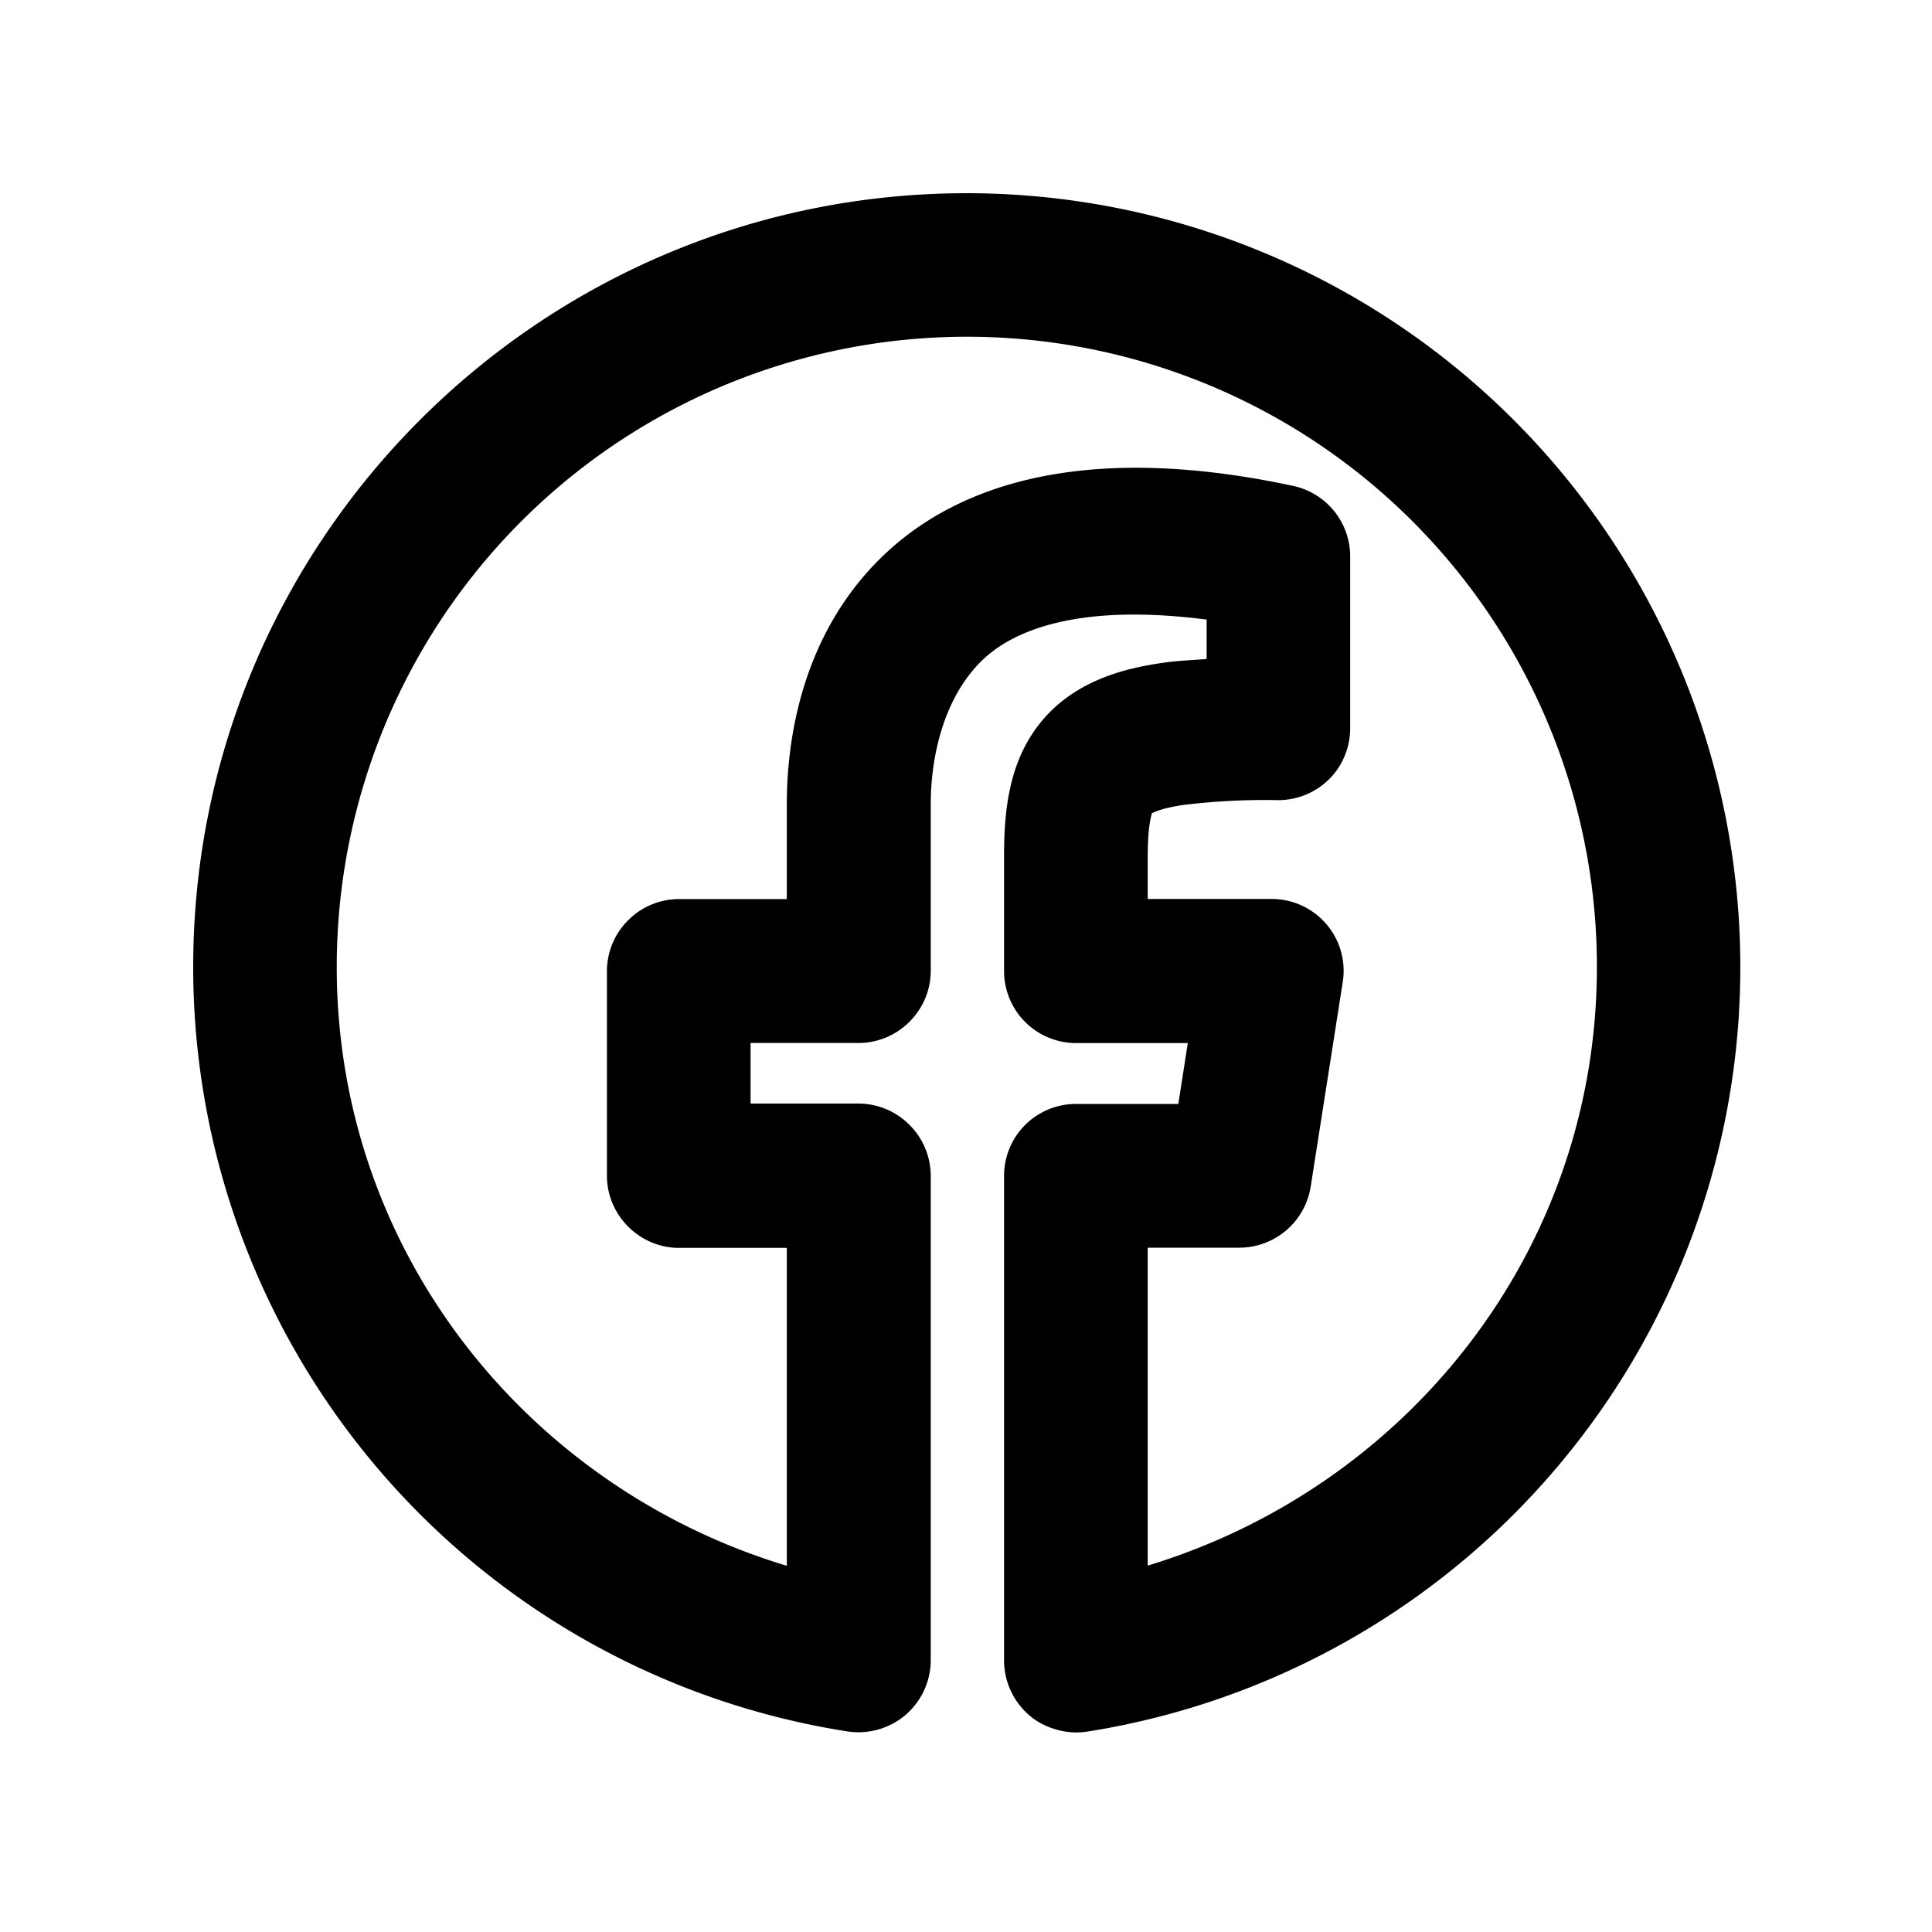<!--

 What you're currently looking at is the source code of a legally protected, proprietary software.
 CKEditor 5 Collaboration is licensed under a commercial license and protected by copyright law. Where not otherwise indicated,
 all CKEditor 5 Collaboration content is authored by CKSource engineers and consists of CKSource-owned intellectual property.

 Copyright (c) 2003-2025, CKSource Holding sp. z o.o. All rights reserved.

!-->

<svg viewBox="0 0 20 20" xmlns="http://www.w3.org/2000/svg"><path d="M10.01 2C5.59 2 2 5.59 2 10.01a8.011 8.011 0 0 0 6.775 7.914.754.754 0 0 0 .598-.17.75.75 0 0 0 .262-.565v-5.02a.745.745 0 0 0-.22-.524.745.745 0 0 0-.526-.221H7.77v-.627H8.89a.745.745 0 0 0 .525-.22c.14-.14.22-.329.22-.526V8.324c0-.466.122-1.083.524-1.48.33-.326 1.017-.6 2.332-.43v.408c-.152.012-.305.017-.457.04-.335.048-.662.136-.943.326-.313.21-.497.505-.59.804-.093.3-.107.602-.107.88v1.18a.746.746 0 0 0 .744.746h1.158l-.098.63h-1.06a.744.744 0 0 0-.744.744v5.017a.752.752 0 0 0 .26.567c.081.07.177.119.28.148a.75.75 0 0 0 .319.022A8.012 8.012 0 0 0 10.01 2Zm0 1.486a6.52 6.52 0 0 1 6.521 6.524c0 2.945-1.973 5.386-4.65 6.197v-3.291h.951a.749.749 0 0 0 .736-.63l.332-2.12a.742.742 0 0 0-.17-.6.745.745 0 0 0-.564-.26h-1.285V8.87c0-.252.024-.384.039-.433.003-.008.002-.012.002-.016.016-.011.104-.055.326-.088a7 7 0 0 1 .984-.05.746.746 0 0 0 .528-.218c.14-.139.217-.33.217-.527V5.76a.747.747 0 0 0-.586-.729c-2.04-.438-3.433-.083-4.278.75-.818.807-.968 1.884-.968 2.543v.983H7.027a.744.744 0 0 0-.525.22.743.743 0 0 0-.219.526v2.119c0 .197.08.386.219.525.14.14.328.221.525.221h1.118v3.291c-2.681-.809-4.659-3.25-4.659-6.197a6.523 6.523 0 0 1 6.524-6.526Z"/></svg>
